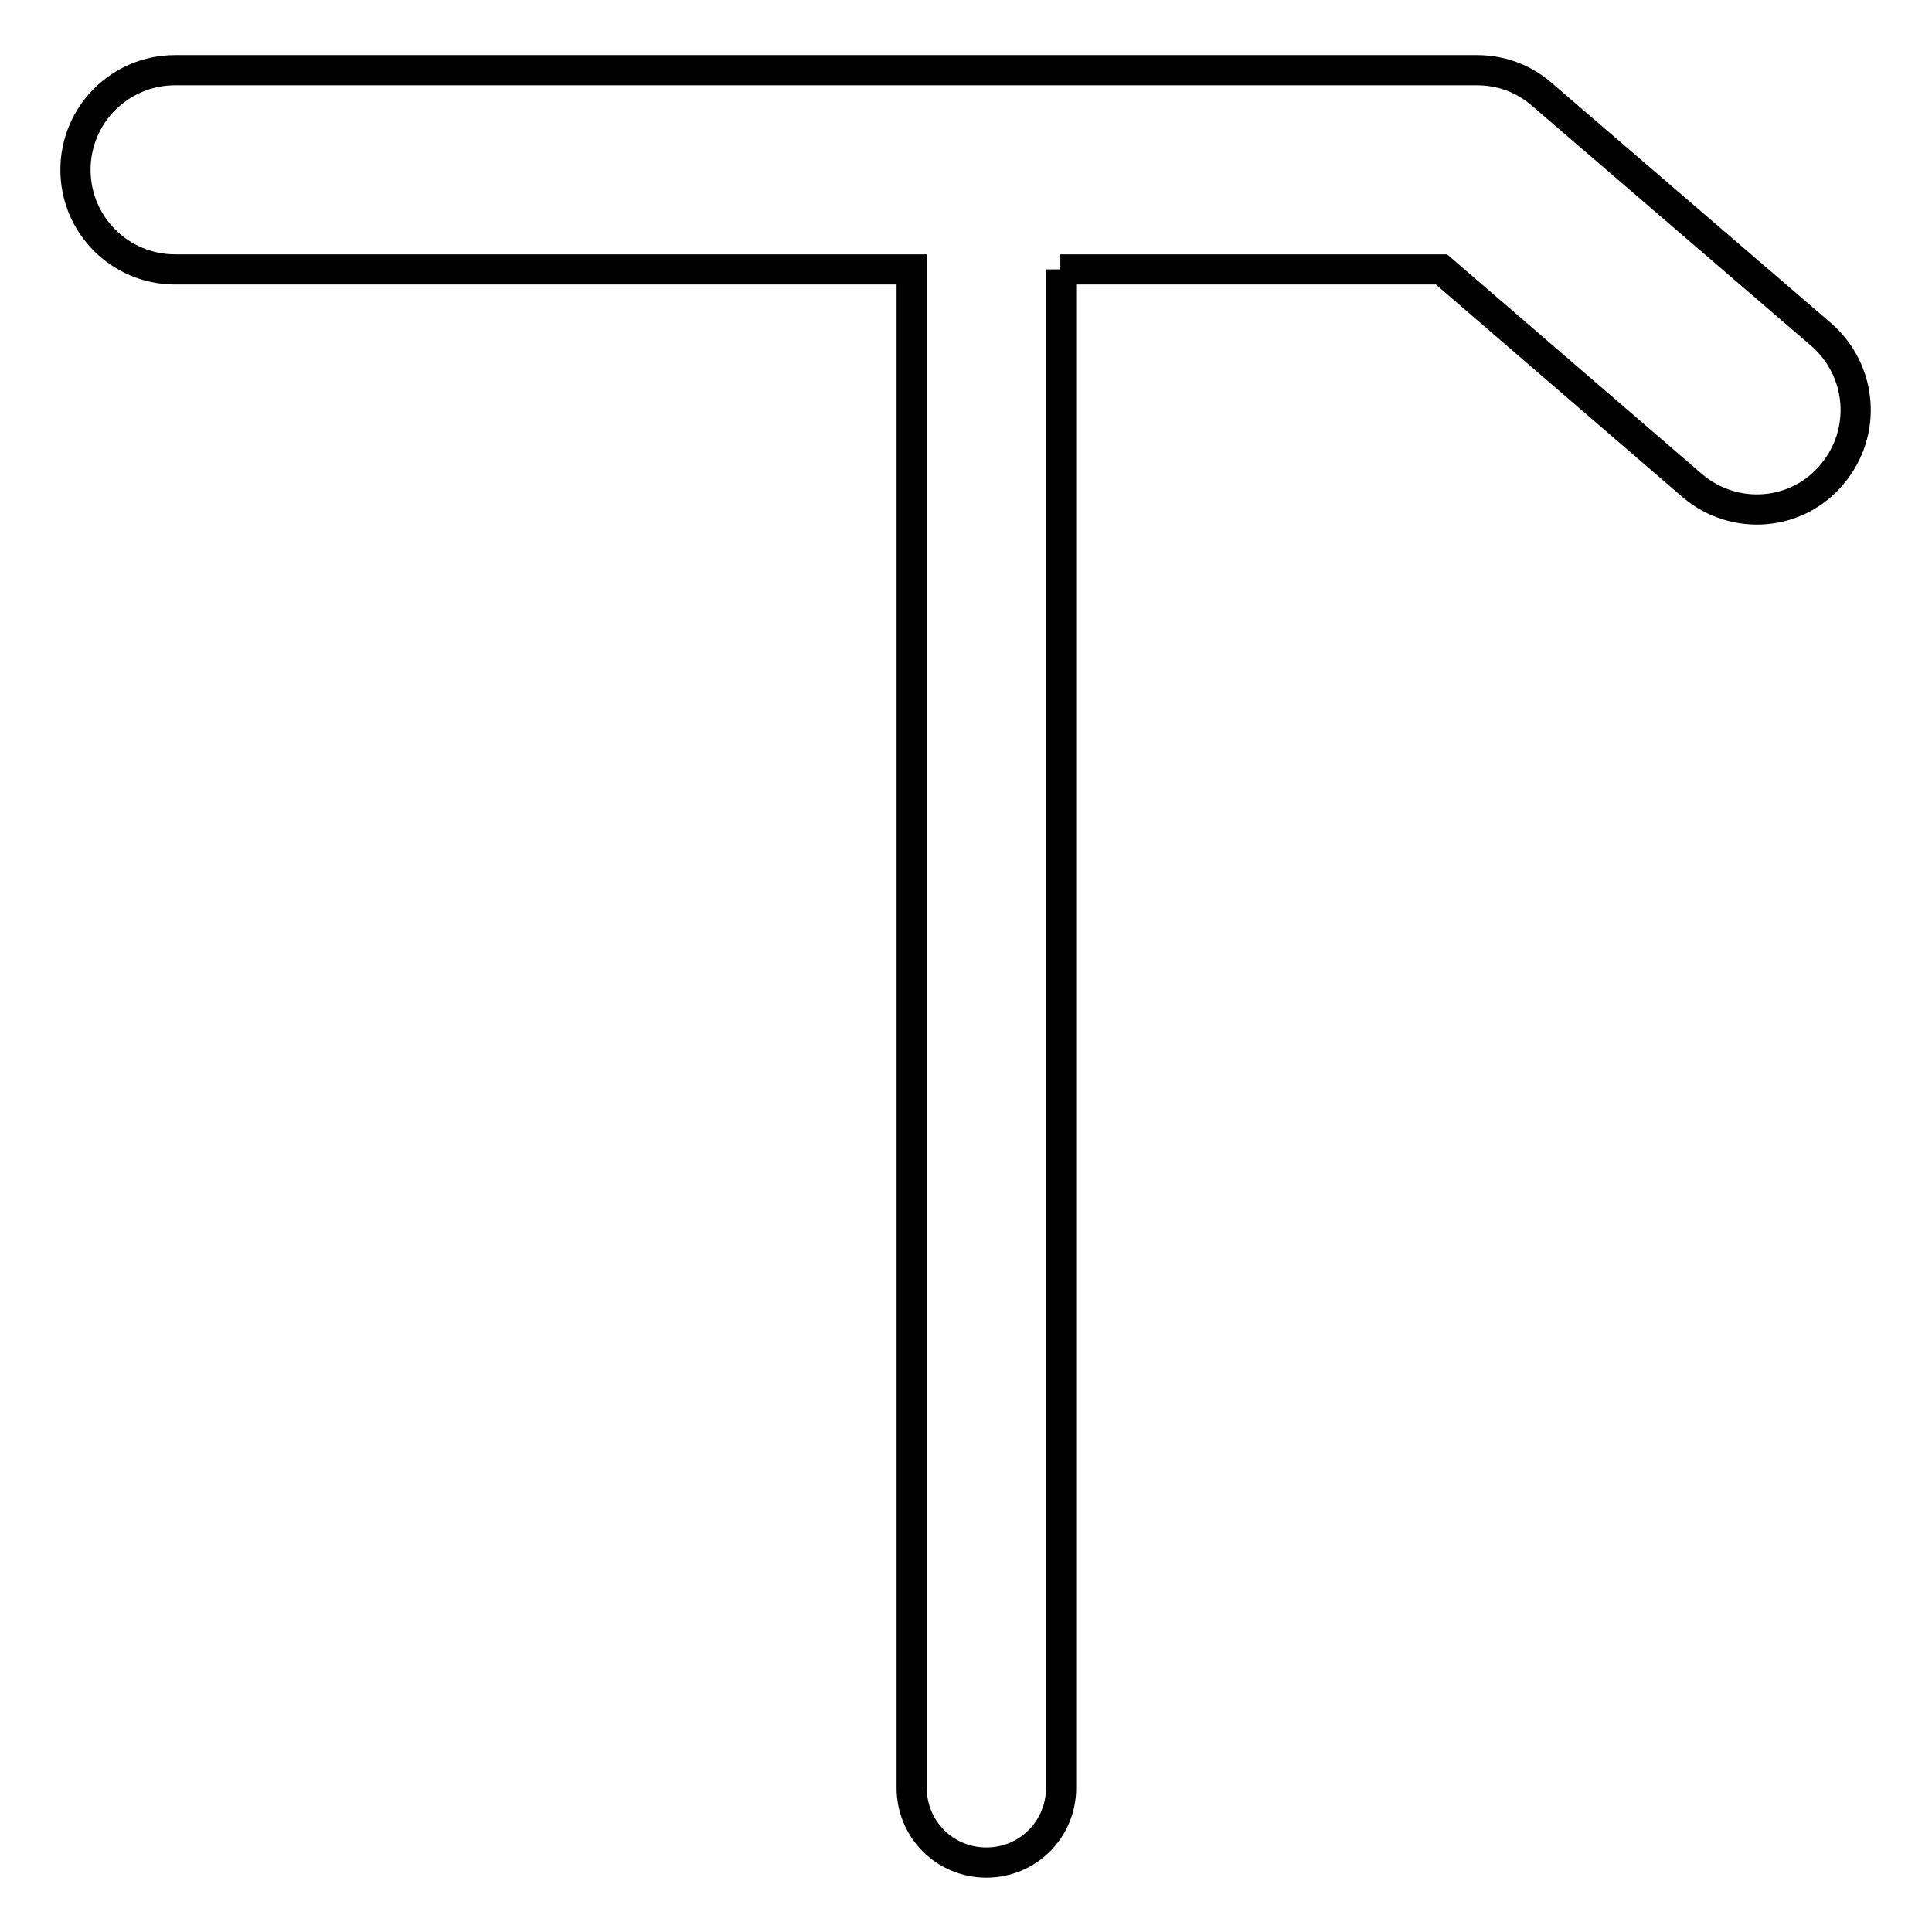 <?xml version="1.0" encoding="utf-8"?>
<!-- Svg Vector Icons : http://www.onlinewebfonts.com/icon -->
<!DOCTYPE svg PUBLIC "-//W3C//DTD SVG 1.1//EN" "http://www.w3.org/Graphics/SVG/1.1/DTD/svg11.dtd">
<svg version="1.1" xmlns="http://www.w3.org/2000/svg" xmlns:xlink="http://www.w3.org/1999/xlink" x="0px" y="0px" viewBox="0 0 256 256" enable-background="new 0 0 256 256" xml:space="preserve">
<g> <path stroke-width="4" fill-opacity="0" stroke="#000000"  d="M140.5,35.7H191l33.3,28.7c5.6,4.7,13.9,4,18.5-1.6c4.6-5.5,4-13.6-1.4-18.4l-37.1-31.9 c-2.4-2.1-5.4-3.2-8.6-3.2H23.2C15.9,9.3,10,15.2,10,22.5c0,7.3,5.9,13.2,13.2,13.2h97.6v201.2c0,5.5,4.4,9.9,9.9,9.9 s9.9-4.4,9.9-9.9V35.7z"/></g>
</svg>